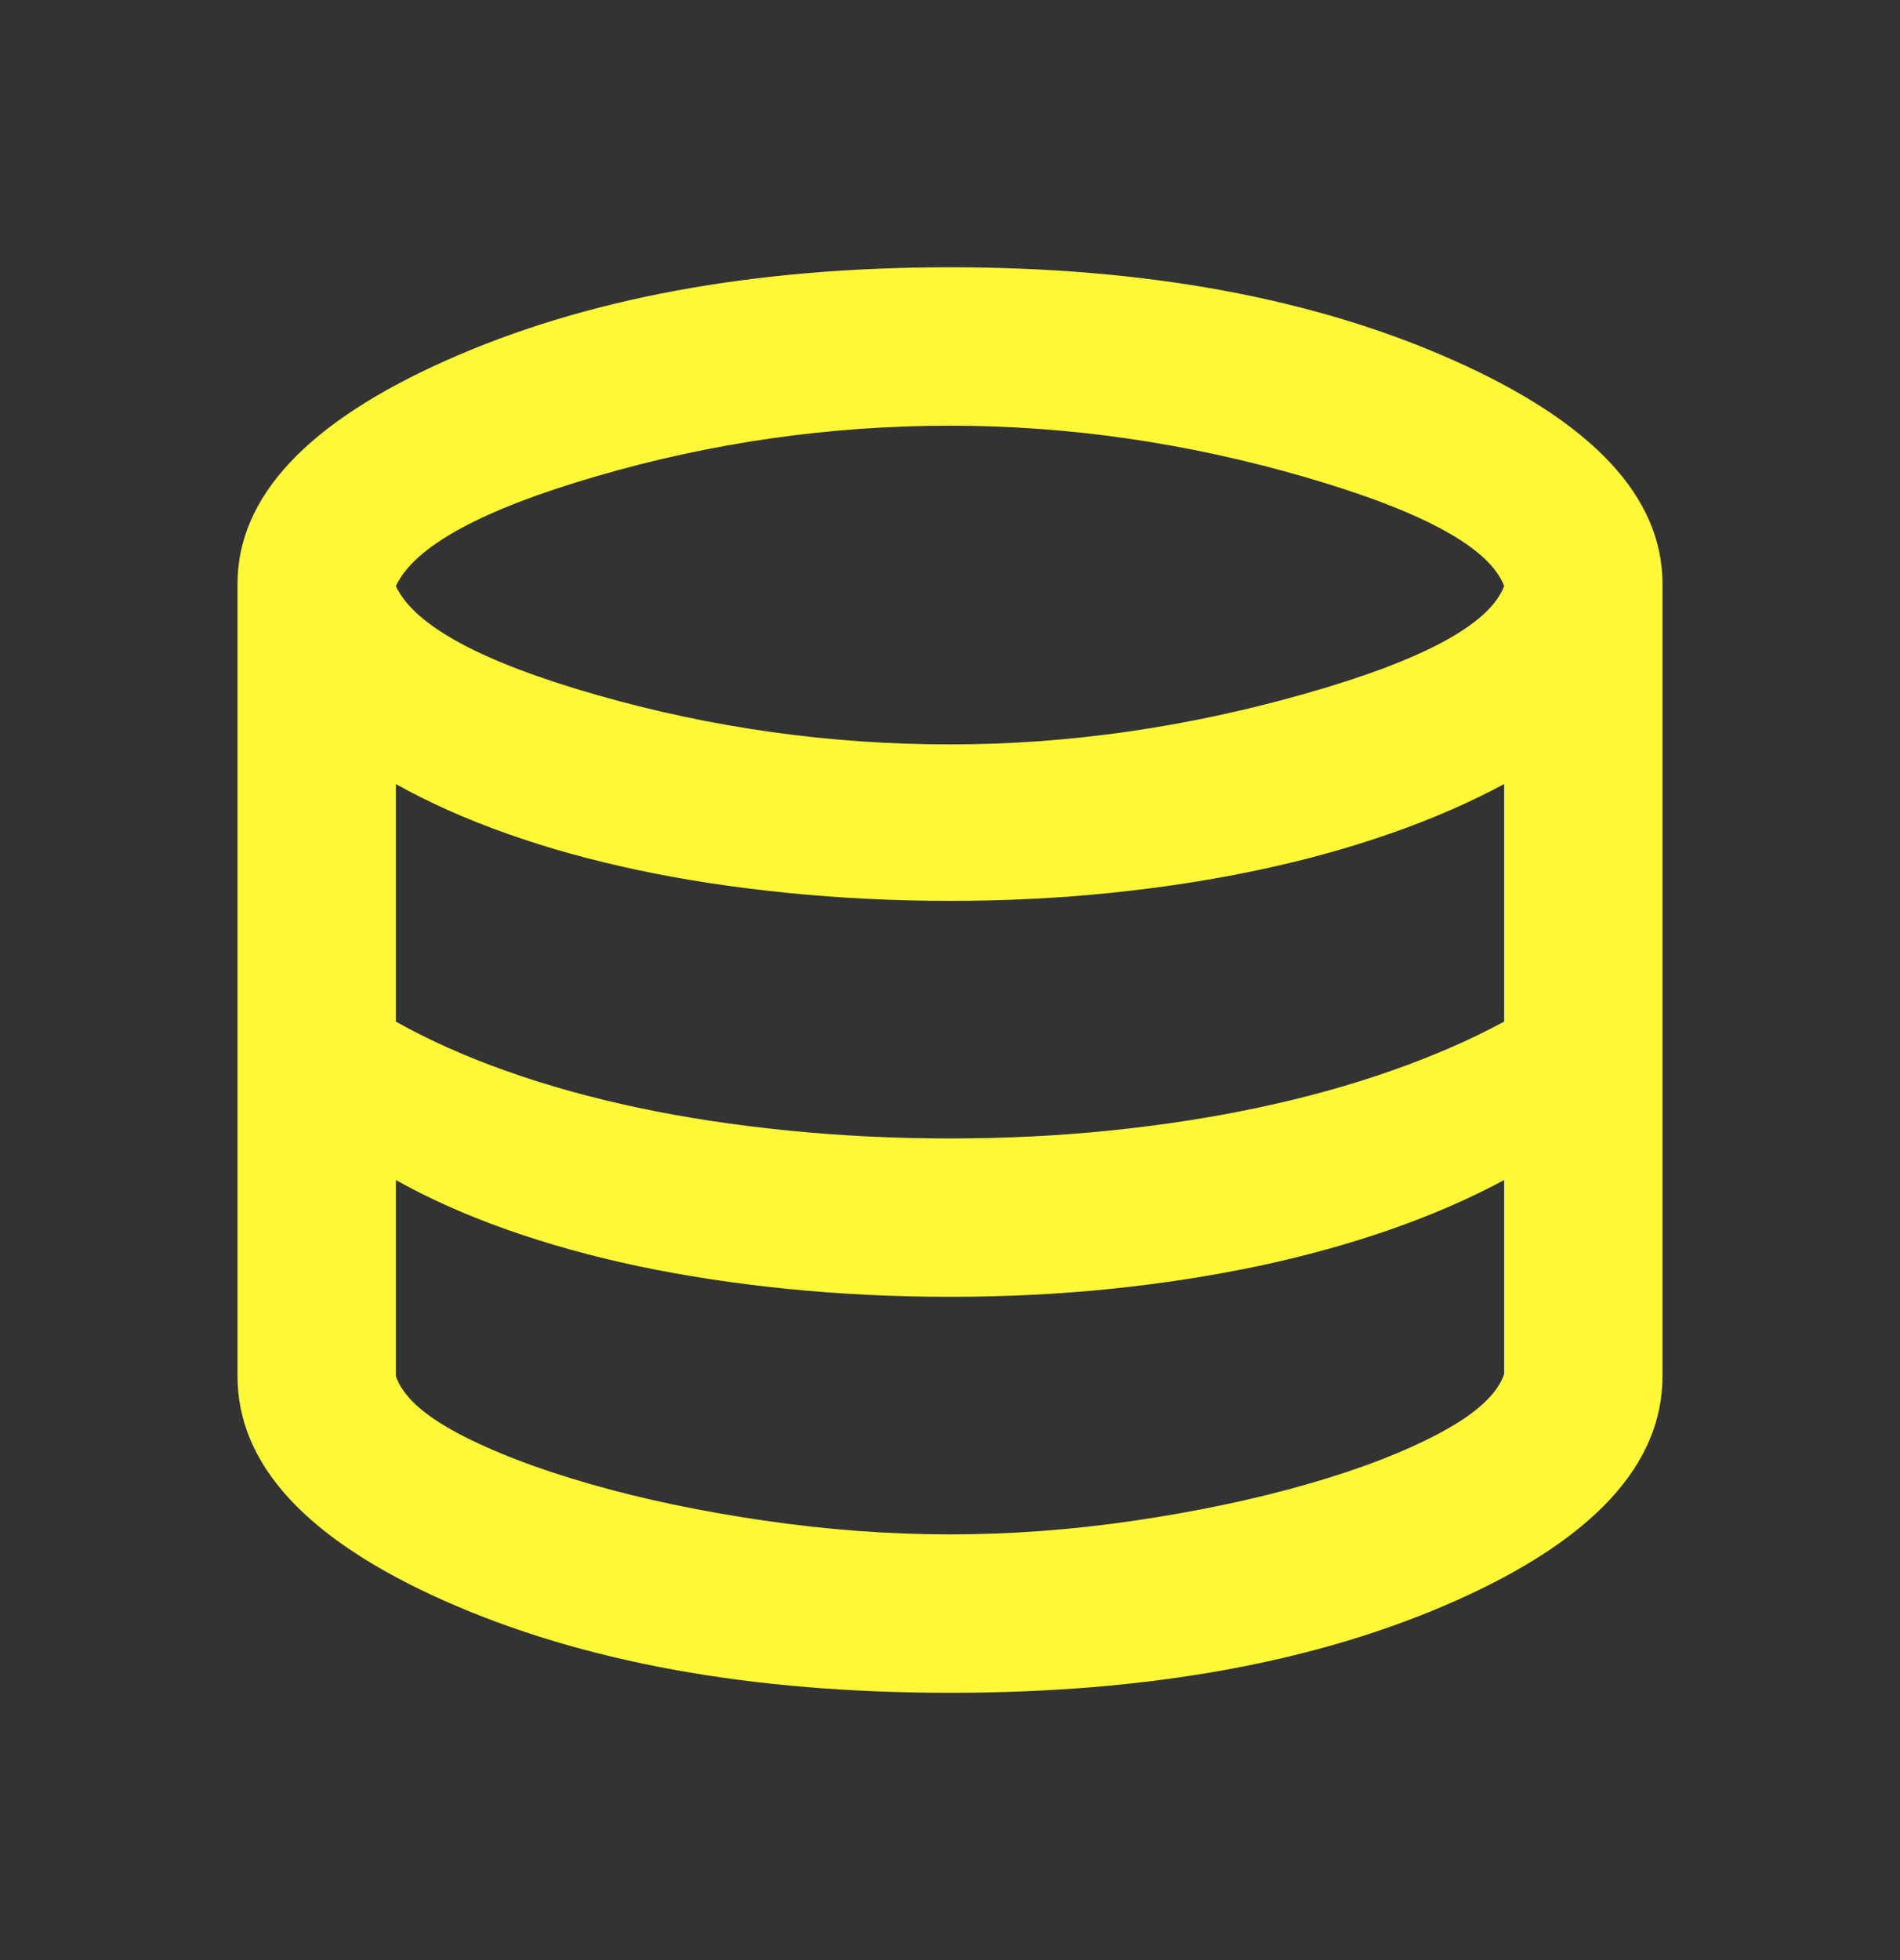 <svg width="32" height="33" viewBox="0 0 32 33" fill="none" xmlns="http://www.w3.org/2000/svg">
<rect x="0" y="0" width="32" height="33" fill="#333333" stroke="none"/>
<mask id="mask0_776_12984" style="mask-type:alpha" maskUnits="userSpaceOnUse" x="0" y="0" width="32" height="33">
<rect y="0.5" width="32" height="32" fill="#D9D9D9"/>
</mask>
<g mask="url(#mask0_776_12984)">
<path d="M16 28.5C12.644 28.5 9.806 27.983 7.483 26.95C5.161 25.917 4 24.656 4 23.167V9.833C4 8.367 5.172 7.111 7.517 6.067C9.861 5.022 12.689 4.5 16 4.5C19.311 4.5 22.139 5.022 24.483 6.067C26.828 7.111 28 8.367 28 9.833V23.167C28 24.656 26.839 25.917 24.517 26.95C22.194 27.983 19.356 28.5 16 28.5ZM16 12.533C17.978 12.533 19.967 12.25 21.967 11.683C23.967 11.117 25.089 10.511 25.333 9.867C25.089 9.222 23.972 8.611 21.983 8.033C19.994 7.456 18 7.167 16 7.167C13.978 7.167 11.994 7.45 10.05 8.017C8.106 8.583 6.978 9.2 6.667 9.867C6.978 10.533 8.106 11.144 10.05 11.7C11.994 12.256 13.978 12.533 16 12.533ZM16 19.167C16.933 19.167 17.833 19.122 18.7 19.033C19.567 18.944 20.394 18.817 21.183 18.65C21.972 18.483 22.717 18.278 23.417 18.033C24.117 17.789 24.756 17.511 25.333 17.2V13.2C24.756 13.511 24.117 13.789 23.417 14.033C22.717 14.278 21.972 14.483 21.183 14.65C20.394 14.817 19.567 14.944 18.7 15.033C17.833 15.122 16.933 15.167 16 15.167C15.067 15.167 14.156 15.122 13.267 15.033C12.378 14.944 11.539 14.817 10.75 14.65C9.961 14.483 9.222 14.278 8.533 14.033C7.844 13.789 7.222 13.511 6.667 13.2V17.2C7.222 17.511 7.844 17.789 8.533 18.033C9.222 18.278 9.961 18.483 10.75 18.65C11.539 18.817 12.378 18.944 13.267 19.033C14.156 19.122 15.067 19.167 16 19.167ZM16 25.833C17.022 25.833 18.061 25.756 19.117 25.6C20.172 25.444 21.144 25.239 22.033 24.983C22.922 24.728 23.667 24.439 24.267 24.117C24.867 23.794 25.222 23.467 25.333 23.133V19.867C24.756 20.178 24.117 20.456 23.417 20.7C22.717 20.944 21.972 21.15 21.183 21.317C20.394 21.483 19.567 21.611 18.7 21.7C17.833 21.789 16.933 21.833 16 21.833C15.067 21.833 14.156 21.789 13.267 21.7C12.378 21.611 11.539 21.483 10.75 21.317C9.961 21.15 9.222 20.944 8.533 20.7C7.844 20.456 7.222 20.178 6.667 19.867V23.167C6.778 23.5 7.128 23.822 7.717 24.133C8.306 24.444 9.044 24.728 9.933 24.983C10.822 25.239 11.8 25.444 12.867 25.6C13.933 25.756 14.978 25.833 16 25.833Z" fill="#FFF838"/>
</g>
</svg>
